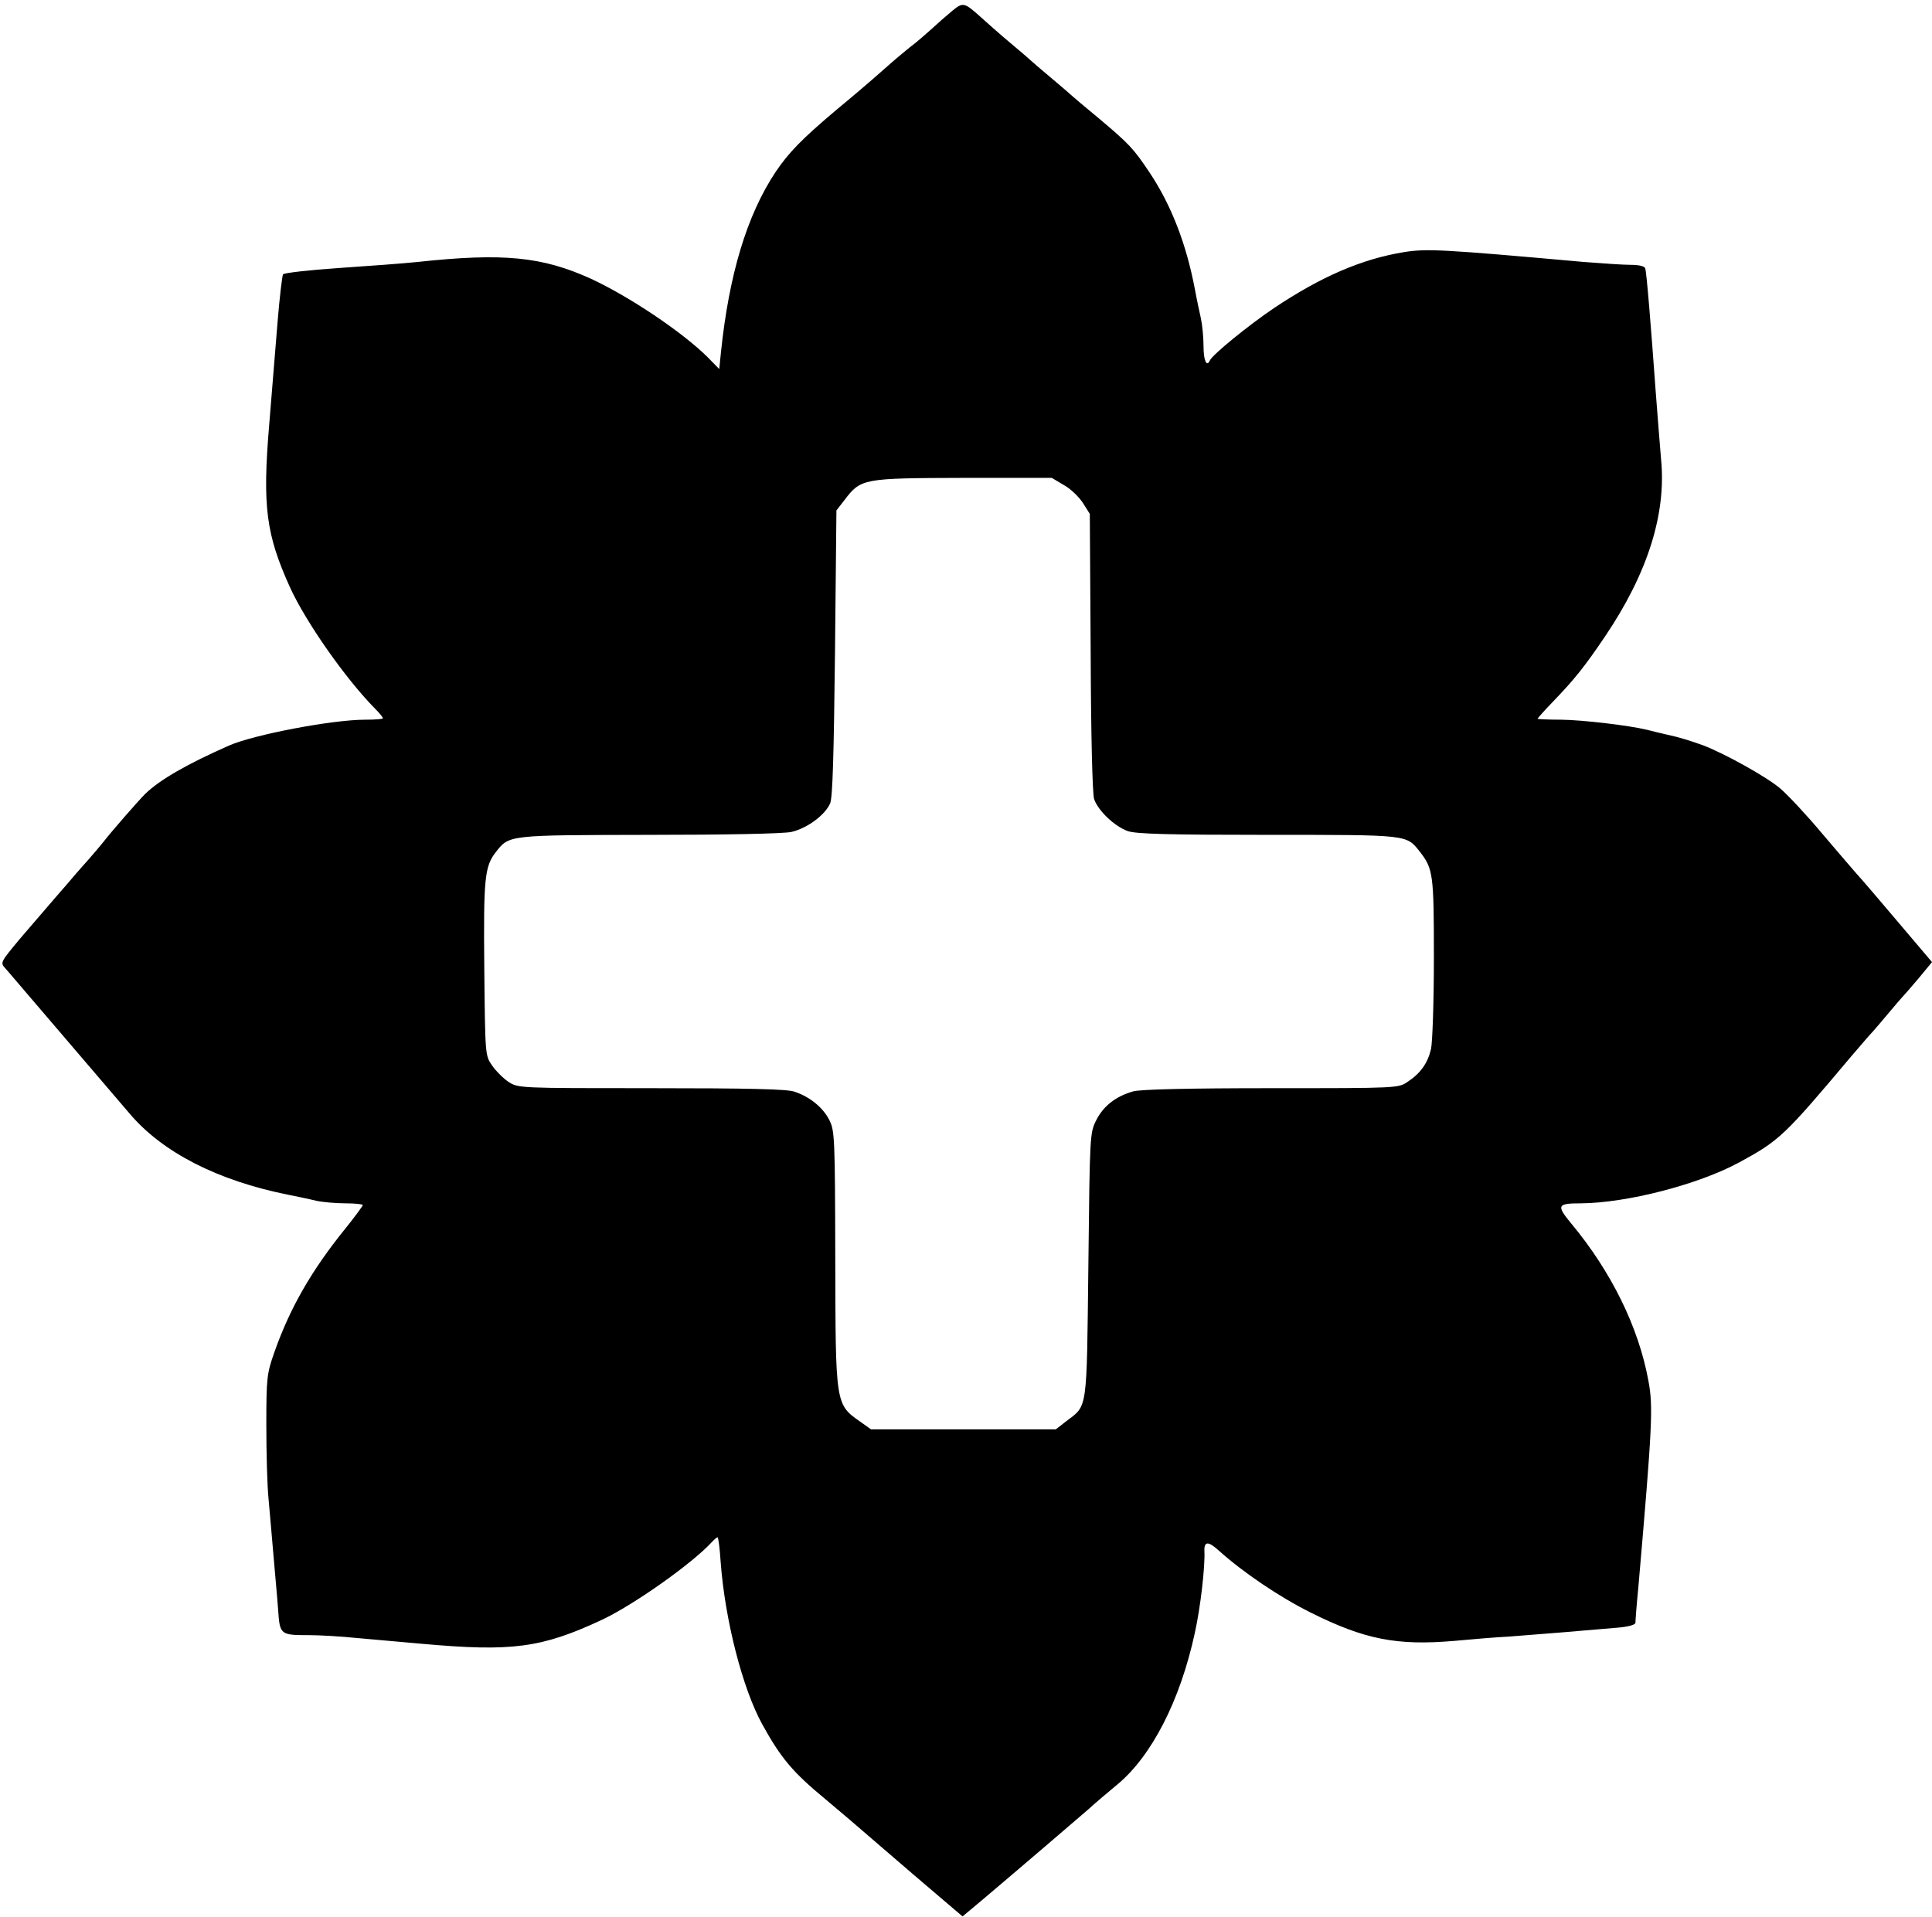 <?xml version="1.0" standalone="no"?>
<!DOCTYPE svg PUBLIC "-//W3C//DTD SVG 20010904//EN"
 "http://www.w3.org/TR/2001/REC-SVG-20010904/DTD/svg10.dtd">
<svg version="1.0" xmlns="http://www.w3.org/2000/svg"
 width="671pt" height="666pt" viewBox="0 0 671 666"
 preserveAspectRatio="xMidYMid meet">

<g transform="translate(0,666) scale(0.1,-0.1)"
fill="#000000" stroke="none">
<path d="M3308 6623 c-18 -16 -38 -32 -44 -38 -52 -47 -82 -73 -105 -90 -14
-11 -57 -47 -95 -81 -38 -34 -111 -96 -162 -138 -116 -98 -163 -146 -208 -213
-100 -150 -162 -357 -190 -626 l-6 -59 -41 42 c-88 87 -270 209 -403 271 -171
78 -307 91 -604 59 -47 -5 -170 -14 -273 -21 -103 -7 -191 -17 -194 -22 -3 -5
-12 -80 -19 -166 -7 -86 -20 -246 -29 -356 -24 -285 -11 -382 73 -567 55 -120
193 -317 295 -420 15 -15 27 -30 27 -33 0 -3 -28 -5 -62 -5 -114 0 -387 -52
-473 -90 -145 -64 -239 -118 -290 -167 -24 -24 -116 -129 -147 -169 -13 -16
-35 -42 -50 -59 -14 -16 -35 -39 -45 -51 -10 -12 -41 -48 -69 -80 -28 -32 -83
-97 -123 -143 -70 -84 -71 -85 -52 -105 18 -21 344 -402 431 -504 114 -135
306 -233 550 -282 30 -6 74 -15 98 -21 23 -5 69 -9 102 -9 33 0 60 -3 60 -6 0
-3 -27 -40 -60 -81 -119 -147 -193 -277 -247 -430 -26 -74 -28 -88 -28 -253 0
-96 3 -213 8 -260 4 -47 12 -134 17 -195 5 -60 13 -144 16 -187 6 -87 7 -88
109 -88 33 0 107 -4 165 -10 58 -5 159 -14 225 -20 312 -28 415 -15 625 83
111 52 314 196 381 269 9 10 19 18 21 18 3 0 8 -39 11 -87 15 -199 75 -436
144 -562 65 -118 106 -167 220 -261 17 -14 54 -46 84 -71 30 -26 130 -112 223
-192 l169 -144 67 56 c142 120 326 278 370 316 25 23 69 60 98 84 121 99 221
293 272 530 19 85 36 230 33 284 -1 34 14 34 52 -1 84 -75 208 -159 316 -213
188 -94 300 -116 499 -99 63 6 149 13 190 15 82 6 278 22 378 31 37 3 62 10
62 17 0 7 4 62 10 122 49 565 52 629 35 719 -34 186 -129 379 -268 546 -52 63
-49 70 33 70 159 1 408 65 550 142 140 76 156 91 389 368 25 29 50 58 55 64 6
6 36 40 66 76 30 36 57 67 60 70 3 3 27 30 53 61 l47 57 -117 138 c-65 77
-130 153 -145 169 -15 17 -69 80 -120 140 -51 61 -116 131 -145 156 -45 39
-192 121 -268 150 -45 16 -82 28 -125 37 -25 6 -56 13 -70 17 -67 16 -224 34
-297 35 -46 0 -83 2 -83 3 0 2 24 29 53 59 77 80 111 123 182 228 147 218 213
425 194 615 -4 50 -13 158 -19 240 -16 221 -31 408 -36 423 -2 7 -21 12 -50
12 -26 0 -99 5 -163 10 -492 44 -546 47 -626 34 -146 -24 -287 -85 -450 -194
-89 -60 -214 -162 -223 -182 -11 -25 -22 0 -22 48 0 30 -4 74 -9 97 -5 23 -15
69 -21 102 -30 159 -83 294 -157 405 -56 84 -71 100 -178 190 -50 41 -92 77
-95 80 -3 3 -34 30 -70 60 -36 30 -67 57 -70 60 -3 3 -34 30 -70 60 -36 30
-82 71 -103 90 -58 52 -62 53 -99 23z m387 -1648 c24 -13 53 -42 66 -62 l24
-38 3 -480 c1 -287 6 -492 12 -511 14 -40 70 -94 117 -111 29 -10 142 -13 486
-13 488 0 481 1 527 -57 48 -61 50 -79 50 -372 0 -152 -5 -294 -10 -315 -11
-48 -36 -84 -80 -113 -33 -23 -33 -23 -474 -23 -286 0 -455 -4 -480 -11 -60
-17 -103 -50 -128 -99 -23 -45 -23 -49 -28 -505 -6 -513 -2 -485 -77 -542
l-36 -28 -321 0 -321 0 -35 25 c-89 62 -88 58 -89 568 -1 422 -2 445 -21 482
-22 43 -67 80 -121 98 -25 9 -165 12 -497 12 -459 0 -462 0 -496 22 -18 12
-44 38 -57 57 -24 34 -24 37 -27 335 -3 315 1 356 40 406 47 60 41 59 530 60
272 0 466 4 496 10 54 12 117 58 135 99 9 18 13 174 17 522 l5 496 28 36 c57
75 64 76 411 77 l309 0 42 -25z"/>
</g>
</svg>
